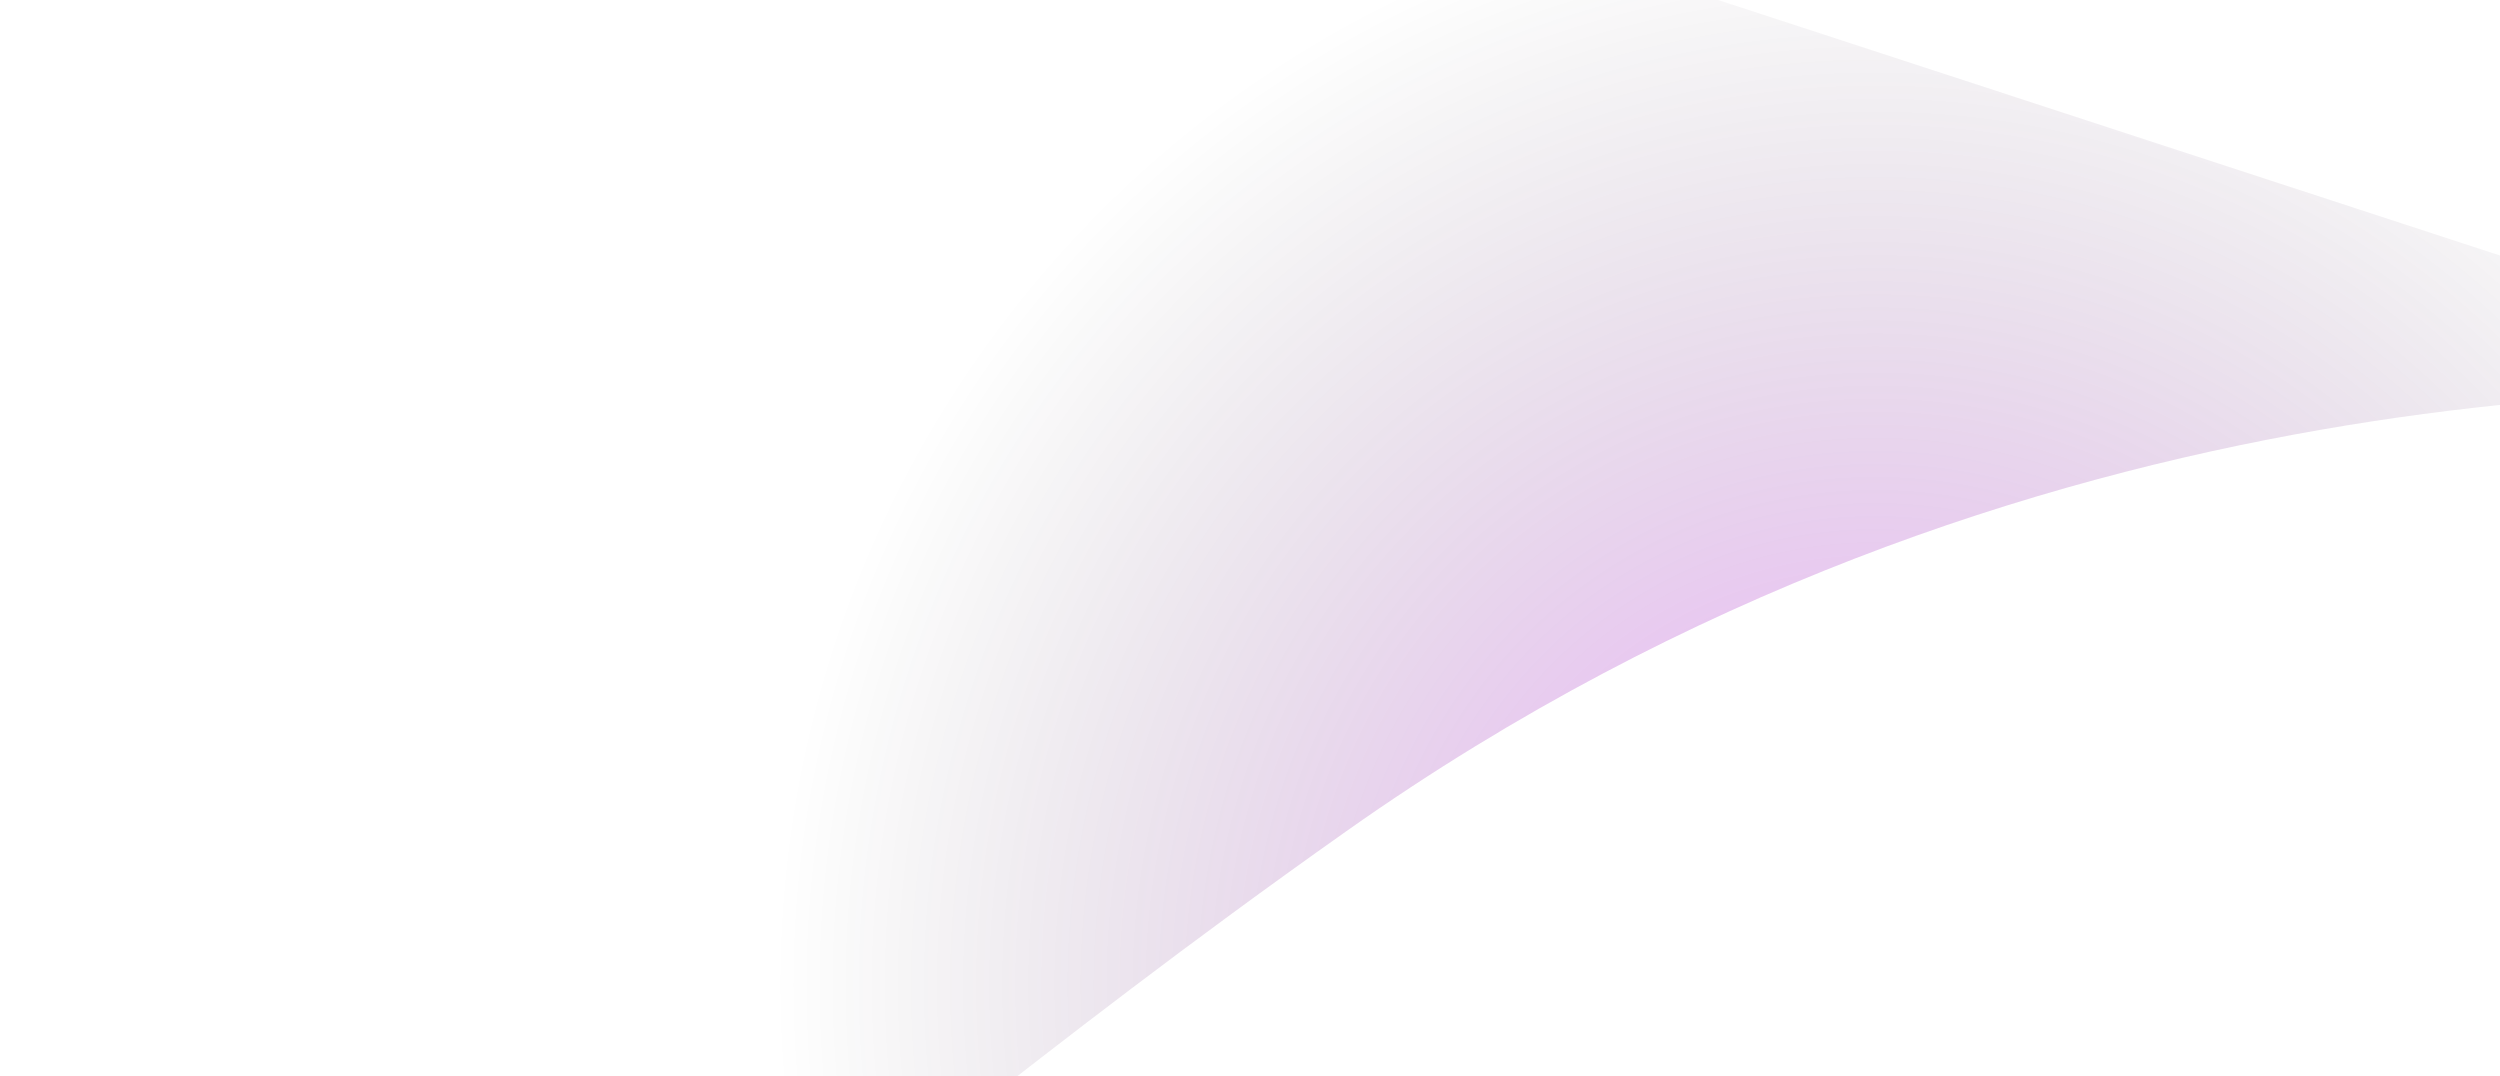 <svg width="1396" height="601" viewBox="0 0 1396 601" fill="none" xmlns="http://www.w3.org/2000/svg">
<g style="mix-blend-mode:screen" filter="url(#filter0_f_2003_533)">
<path d="M751.98 464.019C1133.3 194.734 1527.46 217.758 1629.55 218.989L563.631 -129.327L148.577 729.62C367.238 819.523 391.644 718.487 751.98 464.019Z" fill="url(#paint0_radial_2003_533)" fill-opacity="0.25"/>
</g>
<defs>
<filter id="filter0_f_2003_533" x="0.375" y="-277.529" width="1777.37" height="1187.61" filterUnits="userSpaceOnUse" color-interpolation-filters="sRGB">
<feFlood flood-opacity="0" result="BackgroundImageFix"/>
<feBlend mode="normal" in="SourceGraphic" in2="BackgroundImageFix" result="shape"/>
<feGaussianBlur stdDeviation="74.101" result="effect1_foregroundBlur_2003_533"/>
</filter>
<radialGradient id="paint0_radial_2003_533" cx="0" cy="0" r="1" gradientUnits="userSpaceOnUse" gradientTransform="translate(1048.34 548.766) rotate(-115.112) scale(615.014 615.032)">
<stop offset="0.245" stop-color="#AF00DB"/>
<stop offset="1" stop-opacity="0"/>
<stop offset="1" stop-color="#2D2E32" stop-opacity="0"/>
</radialGradient>
</defs>
</svg>

